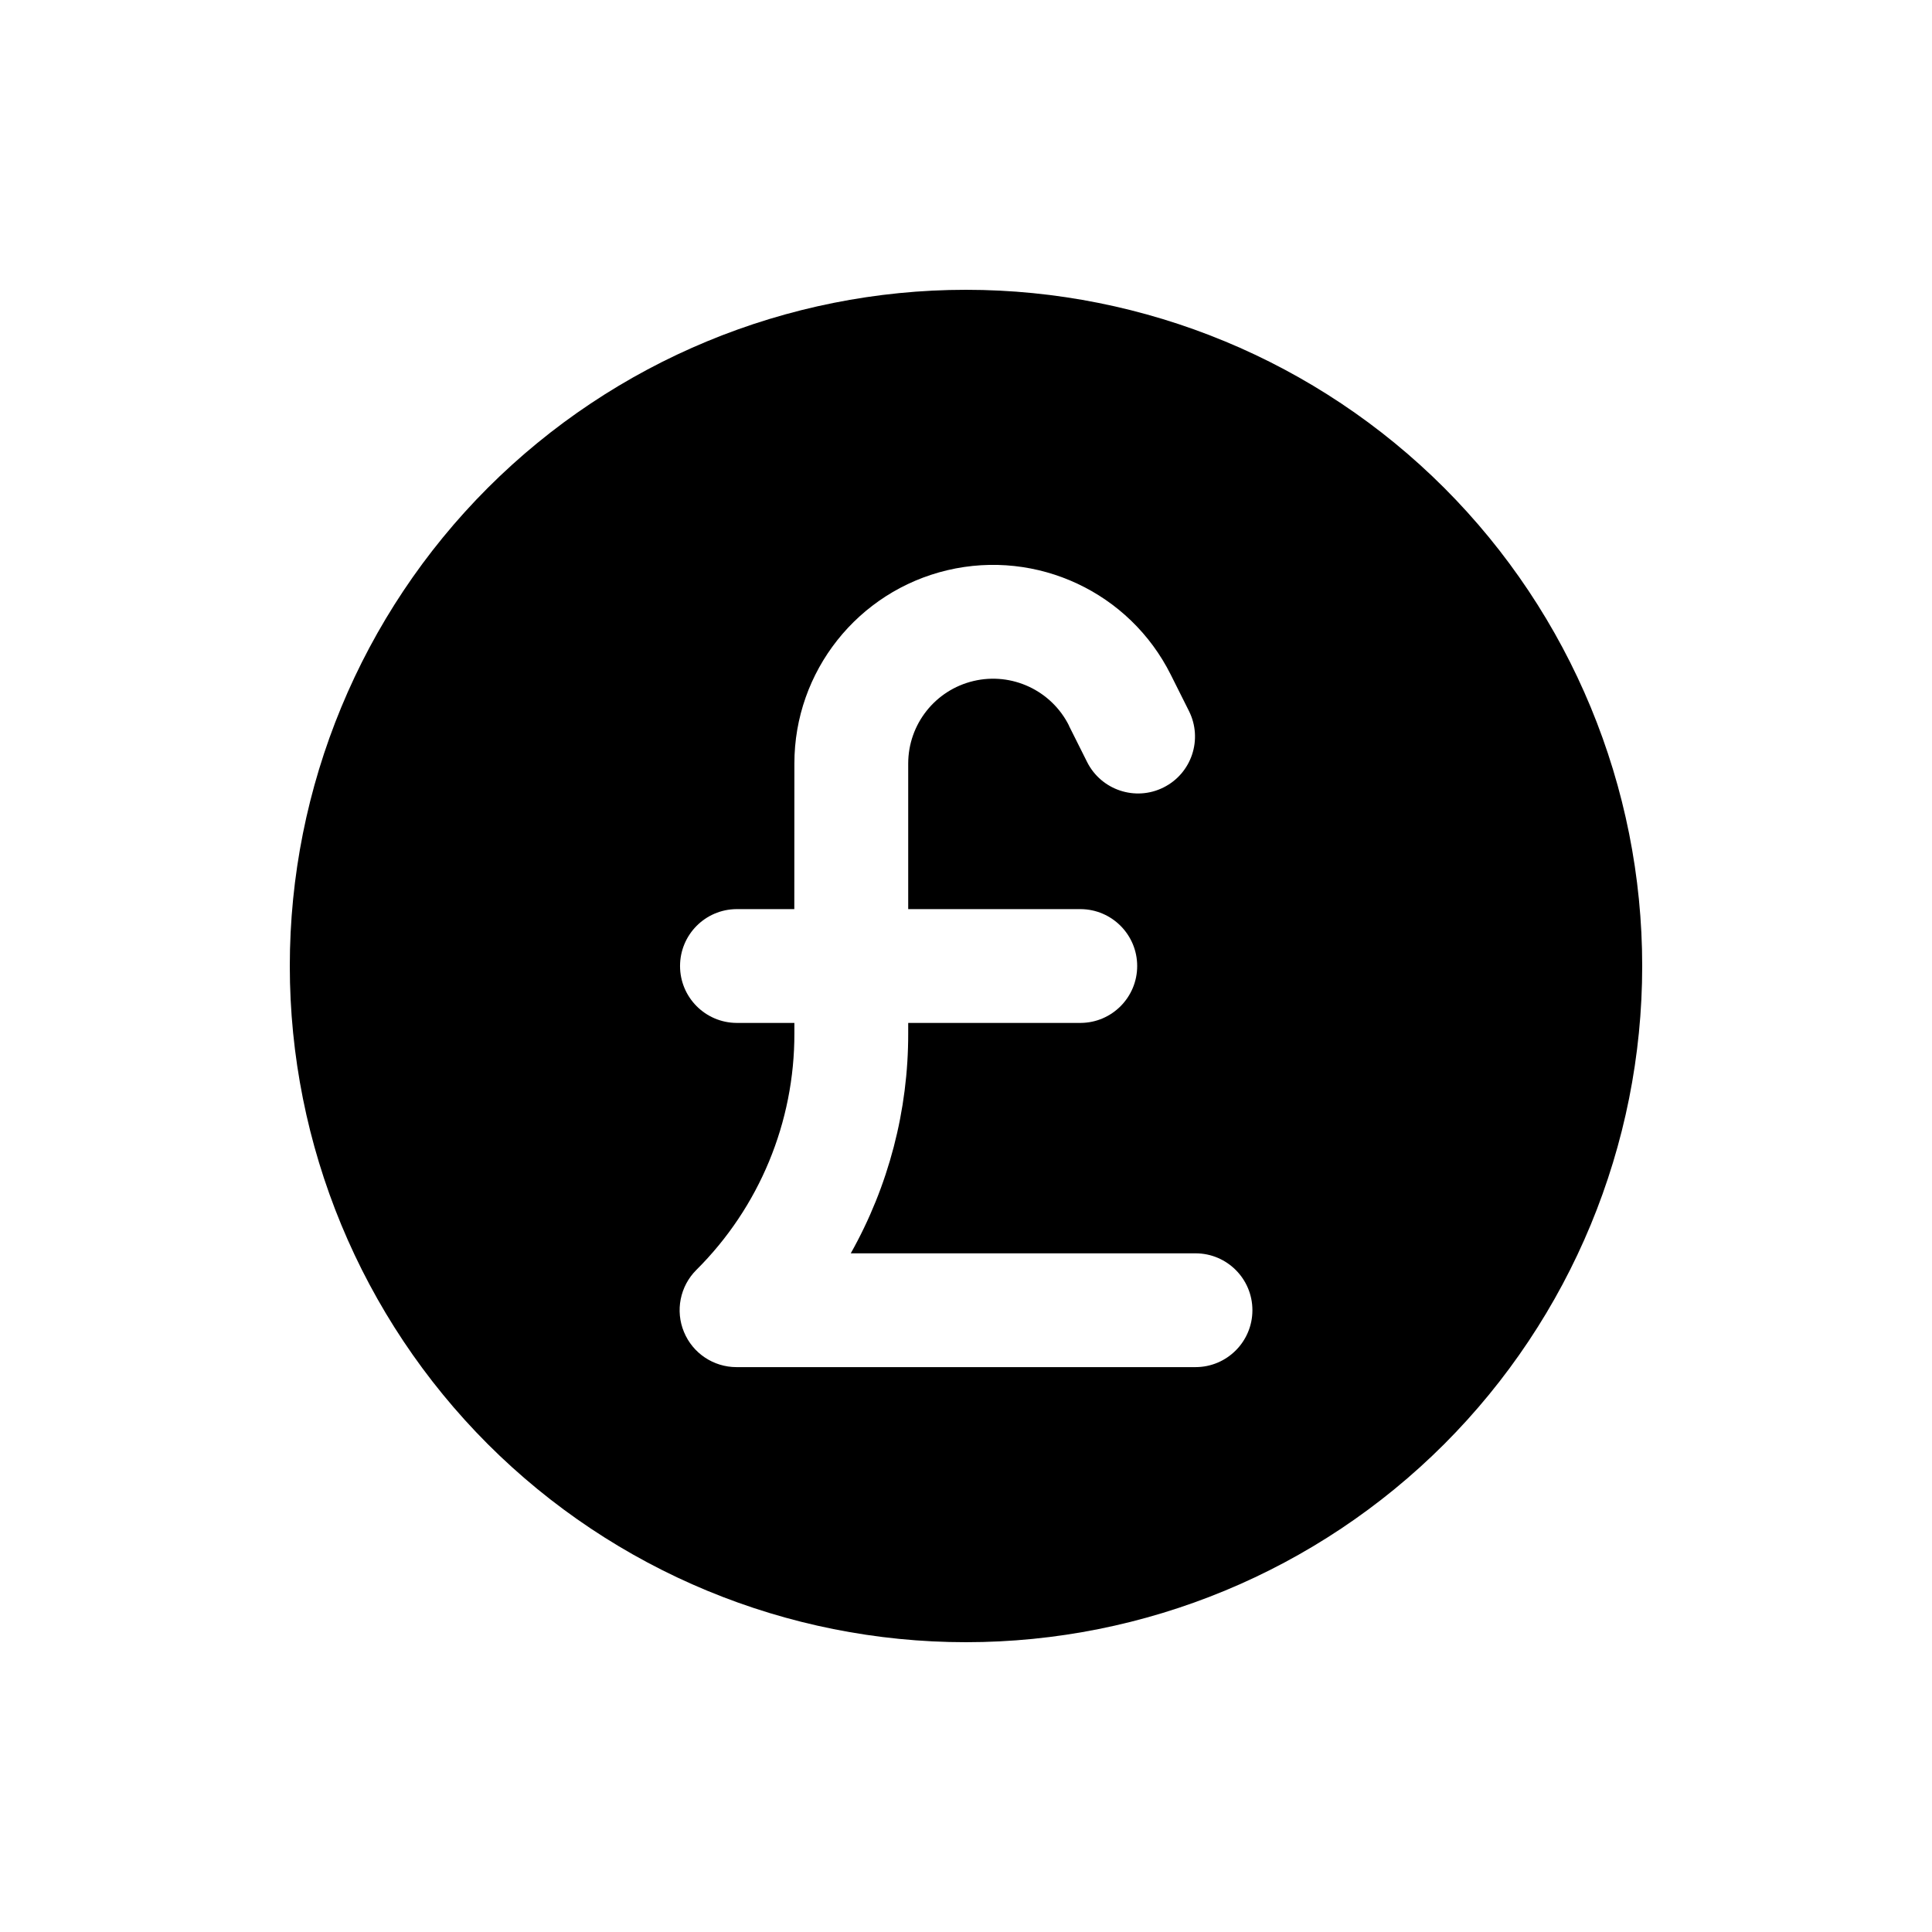 <?xml version="1.0" encoding="UTF-8"?> <svg xmlns="http://www.w3.org/2000/svg" viewBox="0 0 100 100" fill-rule="evenodd"><path d="m50 15c-9.281 0-18.184 3.688-24.75 10.25-6.562 6.566-10.25 15.469-10.25 24.75s3.688 18.184 10.25 24.75c6.566 6.562 15.469 10.25 24.75 10.25s18.184-3.688 24.75-10.25c6.562-6.566 10.25-15.469 10.25-24.75s-3.688-18.184-10.25-24.75c-6.566-6.562-15.469-10.25-24.75-10.25zm11.879 55.762h-23.758c-1.191 0-2.266-0.719-2.719-1.82-0.457-1.098-0.203-2.367 0.637-3.207 3.262-3.242 5.09-7.656 5.078-12.254v-0.535h-2.996c-1.617-0.012-2.922-1.328-2.922-2.945s1.305-2.934 2.922-2.945h2.992l0.004-7.531c-0.004-4.769 3.277-8.914 7.922-10.012 4.644-1.094 9.43 1.148 11.562 5.414l0.941 1.879c0.727 1.457 0.137 3.227-1.32 3.953-1.453 0.727-3.223 0.137-3.953-1.316l-0.941-1.879 0.004-0.004c-0.91-1.82-2.957-2.781-4.941-2.312s-3.383 2.238-3.383 4.277v7.531h8.934-0.004c1.617 0.012 2.922 1.328 2.922 2.945s-1.305 2.934-2.922 2.945h-8.93v0.535c0.008 3.988-1.016 7.914-2.973 11.391h17.844c1.625 0 2.945 1.316 2.945 2.945 0 1.625-1.32 2.945-2.945 2.945z"></path></svg> 